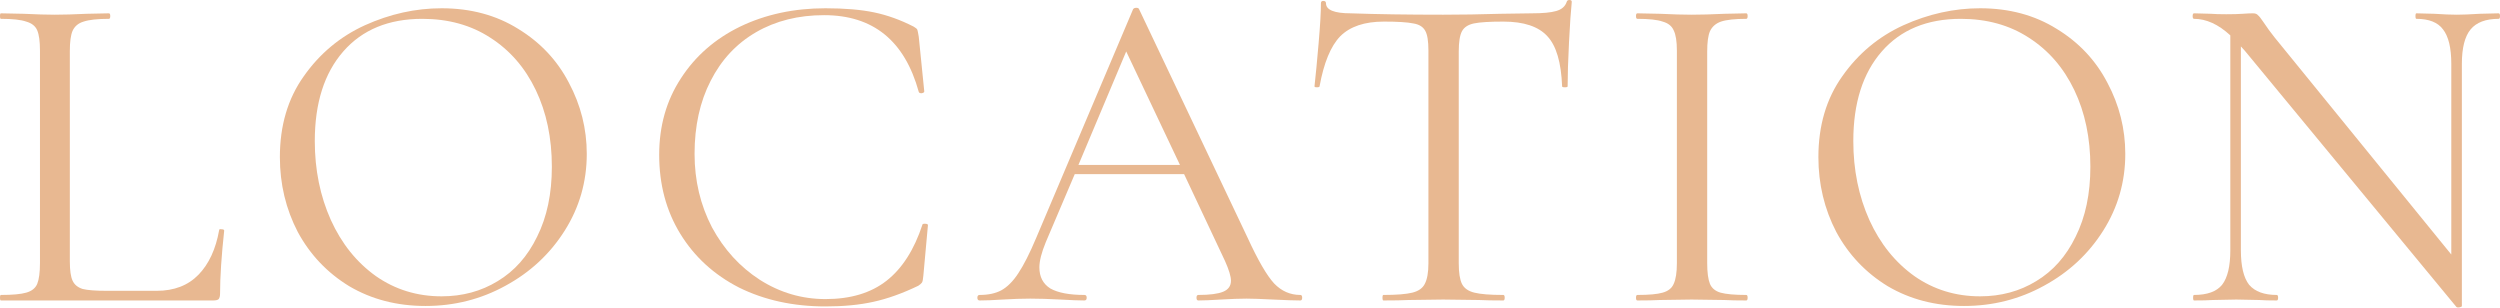 <?xml version="1.0" encoding="UTF-8"?> <svg xmlns="http://www.w3.org/2000/svg" viewBox="0 0 217.666 26.773" fill="none"> <path d="M6.08 22.76C6.08 23.533 6.16 24.093 6.32 24.44C6.48 24.787 6.773 25.027 7.2 25.16C7.627 25.267 8.32 25.32 9.28 25.32H13.64C15.16 25.32 16.373 24.853 17.28 23.92C18.187 22.987 18.787 21.693 19.08 20.04C19.08 19.96 19.147 19.933 19.28 19.96C19.44 19.96 19.52 20 19.52 20.08C19.28 22.293 19.16 24.12 19.16 25.56C19.16 25.773 19.12 25.933 19.04 26.04C18.96 26.12 18.8 26.16 18.56 26.16H0.08C0.027 26.16 0 26.08 0 25.92C0 25.76 0.027 25.68 0.08 25.68C1.093 25.68 1.827 25.613 2.28 25.48C2.76 25.347 3.08 25.093 3.24 24.72C3.4 24.32 3.48 23.72 3.48 22.92V4.4C3.48 3.6 3.4 3.013 3.24 2.64C3.08 2.267 2.76 2.013 2.28 1.88C1.827 1.72 1.093 1.64 0.08 1.64C0.027 1.64 0 1.56 0 1.4C0 1.24 0.027 1.16 0.08 1.16L2.04 1.2C3.16 1.253 4.067 1.28 4.76 1.28C5.507 1.28 6.44 1.253 7.56 1.2L9.48 1.16C9.56 1.16 9.6 1.24 9.6 1.4C9.6 1.56 9.56 1.64 9.48 1.64C8.493 1.64 7.76 1.72 7.28 1.88C6.827 2.013 6.507 2.28 6.32 2.68C6.16 3.053 6.08 3.64 6.08 4.44V22.76Z" fill="#E8B891"></path> <path d="M37.048 26.64C34.568 26.64 32.355 26.067 30.408 24.92C28.488 23.747 26.995 22.173 25.928 20.2C24.888 18.2 24.368 16.027 24.368 13.68C24.368 10.933 25.061 8.587 26.448 6.64C27.835 4.667 29.608 3.187 31.768 2.2C33.955 1.213 36.182 0.72 38.448 0.72C40.981 0.72 43.208 1.32 45.128 2.52C47.048 3.693 48.515 5.253 49.528 7.2C50.568 9.147 51.088 11.213 51.088 13.4C51.088 15.827 50.448 18.053 49.168 20.08C47.888 22.107 46.168 23.707 44.008 24.88C41.875 26.053 39.555 26.64 37.048 26.64ZM38.448 25.8C40.262 25.8 41.888 25.36 43.328 24.48C44.795 23.6 45.942 22.307 46.768 20.6C47.621 18.893 48.048 16.867 48.048 14.52C48.048 12.013 47.581 9.787 46.648 7.84C45.715 5.893 44.395 4.373 42.688 3.28C41.008 2.187 39.035 1.64 36.768 1.64C33.835 1.64 31.541 2.587 29.888 4.48C28.235 6.373 27.408 8.973 27.408 12.28C27.408 14.787 27.875 17.08 28.808 19.16C29.742 21.213 31.048 22.84 32.728 24.04C34.408 25.213 36.315 25.8 38.448 25.8Z" fill="#E8B891"></path> <path d="M71.873 0.72C73.553 0.72 74.966 0.84 76.113 1.08C77.26 1.32 78.406 1.733 79.553 2.32C79.74 2.427 79.847 2.52 79.873 2.6C79.9 2.68 79.94 2.88 79.993 3.2L80.473 7.96C80.473 8.04 80.393 8.093 80.233 8.12C80.1 8.12 80.02 8.08 79.993 8C78.766 3.547 76.02 1.32 71.753 1.32C69.513 1.32 67.54 1.813 65.833 2.8C64.127 3.787 62.806 5.2 61.873 7.04C60.94 8.853 60.473 10.973 60.473 13.4C60.473 15.72 60.98 17.853 61.993 19.8C63.033 21.72 64.42 23.24 66.153 24.36C67.913 25.48 69.82 26.04 71.873 26.04C74.06 26.04 75.833 25.507 77.193 24.44C78.553 23.373 79.593 21.747 80.313 19.56C80.313 19.507 80.38 19.48 80.513 19.48C80.7 19.48 80.793 19.52 80.793 19.6L80.393 24C80.367 24.32 80.326 24.52 80.273 24.6C80.22 24.68 80.113 24.773 79.953 24.88C78.567 25.547 77.26 26.013 76.033 26.28C74.833 26.547 73.446 26.68 71.873 26.68C69.073 26.68 66.566 26.133 64.353 25.04C62.166 23.92 60.46 22.36 59.233 20.36C58.006 18.36 57.393 16.067 57.393 13.48C57.393 10.973 58.02 8.76 59.273 6.84C60.526 4.893 62.247 3.387 64.433 2.32C66.646 1.253 69.126 0.72 71.873 0.72Z" fill="#E8B891"></path> <path d="M113.215 25.68C113.322 25.68 113.375 25.76 113.375 25.92C113.375 26.08 113.322 26.16 113.215 26.16C112.708 26.16 111.922 26.133 110.855 26.08C109.788 26.027 109.015 26 108.535 26C107.948 26 107.202 26.027 106.295 26.08C105.442 26.133 104.788 26.16 104.335 26.16C104.228 26.16 104.175 26.08 104.175 25.92C104.175 25.76 104.228 25.68 104.335 25.68C105.322 25.68 106.042 25.587 106.495 25.4C106.948 25.213 107.175 24.893 107.175 24.44C107.175 24.067 107.002 23.493 106.655 22.72L103.095 15.16H93.575L91.055 21.08C90.682 21.987 90.495 22.72 90.495 23.28C90.495 24.107 90.815 24.72 91.455 25.12C92.122 25.493 93.108 25.68 94.415 25.68C94.548 25.68 94.615 25.76 94.615 25.92C94.615 26.08 94.548 26.16 94.415 26.16C93.935 26.16 93.242 26.133 92.335 26.08C91.322 26.027 90.442 26 89.695 26C89.002 26 88.202 26.027 87.295 26.08C86.495 26.133 85.828 26.16 85.295 26.16C85.162 26.16 85.095 26.08 85.095 25.92C85.095 25.76 85.162 25.68 85.295 25.68C86.042 25.68 86.668 25.547 87.175 25.28C87.708 24.987 88.202 24.493 88.655 23.8C89.135 23.08 89.655 22.053 90.215 20.72L98.655 0.8C98.708 0.72 98.802 0.68 98.935 0.68C99.068 0.68 99.148 0.72 99.175 0.8L108.615 20.68C109.522 22.653 110.295 23.987 110.935 24.68C111.575 25.347 112.335 25.68 113.215 25.68ZM93.895 14.36H102.735L98.055 4.48L93.895 14.36Z" fill="#E8B891"></path> <path d="M120.488 1.88C118.809 1.88 117.542 2.307 116.688 3.16C115.862 4.013 115.262 5.467 114.889 7.52C114.889 7.573 114.808 7.6 114.648 7.6C114.515 7.6 114.448 7.573 114.448 7.52C114.555 6.56 114.675 5.307 114.808 3.76C114.942 2.213 115.009 1.053 115.009 0.28C115.009 0.147 115.075 0.08 115.208 0.08C115.368 0.08 115.448 0.147 115.448 0.28C115.448 0.867 116.169 1.16 117.609 1.16C119.875 1.24 122.555 1.28 125.648 1.28C127.222 1.28 128.888 1.253 130.648 1.2L133.368 1.16C134.328 1.16 135.035 1.093 135.488 0.96C135.968 0.827 136.275 0.56 136.409 0.16C136.435 0.053 136.515 0 136.648 0C136.782 0 136.848 0.053 136.848 0.16C136.768 0.933 136.688 2.107 136.608 3.68C136.528 5.253 136.488 6.533 136.488 7.52C136.488 7.573 136.409 7.6 136.248 7.6C136.088 7.6 136.008 7.573 136.008 7.52C135.928 5.44 135.502 3.987 134.728 3.16C133.955 2.307 132.675 1.88 130.888 1.88C129.688 1.88 128.835 1.933 128.328 2.04C127.822 2.147 127.475 2.373 127.289 2.72C127.102 3.067 127.008 3.653 127.008 4.48V22.92C127.008 23.747 127.102 24.347 127.289 24.72C127.475 25.093 127.835 25.347 128.368 25.48C128.902 25.613 129.742 25.68 130.888 25.68C130.968 25.68 131.008 25.76 131.008 25.92C131.008 26.08 130.968 26.16 130.888 26.16C130.008 26.16 129.302 26.147 128.768 26.12L125.648 26.08L122.648 26.12C122.115 26.147 121.382 26.16 120.448 26.16C120.395 26.16 120.368 26.08 120.368 25.92C120.368 25.76 120.395 25.68 120.448 25.68C121.595 25.68 122.435 25.613 122.968 25.48C123.502 25.347 123.862 25.093 124.049 24.72C124.262 24.32 124.368 23.72 124.368 22.92V4.4C124.368 3.573 124.275 3 124.089 2.68C123.902 2.333 123.555 2.12 123.048 2.04C122.542 1.933 121.688 1.88 120.488 1.88Z" fill="#E8B891"></path> <path d="M148.64 22.92C148.64 23.72 148.72 24.32 148.88 24.72C149.04 25.093 149.347 25.347 149.8 25.48C150.28 25.613 151.027 25.68 152.04 25.68C152.12 25.68 152.16 25.76 152.16 25.92C152.16 26.08 152.12 26.16 152.04 26.16C151.24 26.16 150.6 26.147 150.12 26.12L147.28 26.08L144.52 26.12C144.04 26.147 143.387 26.16 142.56 26.16C142.48 26.16 142.44 26.08 142.44 25.92C142.44 25.76 142.48 25.68 142.56 25.68C143.573 25.68 144.307 25.613 144.76 25.48C145.24 25.347 145.56 25.093 145.72 24.72C145.907 24.32 146 23.72 146 22.92V4.4C146 3.6 145.907 3.013 145.72 2.64C145.56 2.267 145.24 2.013 144.76 1.88C144.307 1.72 143.573 1.64 142.56 1.64C142.48 1.64 142.44 1.56 142.44 1.4C142.44 1.24 142.48 1.16 142.56 1.16L144.52 1.2C145.64 1.253 146.56 1.28 147.28 1.28C148.08 1.28 149.04 1.253 150.16 1.2L152.04 1.16C152.12 1.16 152.16 1.24 152.16 1.4C152.16 1.56 152.12 1.64 152.04 1.64C151.053 1.64 150.32 1.72 149.84 1.88C149.387 2.04 149.067 2.32 148.88 2.72C148.72 3.093 148.64 3.68 148.64 4.48V22.92Z" fill="#E8B891"></path> <path d="M171.001 26.64C168.521 26.64 166.308 26.067 164.361 24.92C162.441 23.747 160.948 22.173 159.881 20.2C158.841 18.2 158.321 16.027 158.321 13.68C158.321 10.933 159.015 8.587 160.401 6.64C161.788 4.667 163.561 3.187 165.721 2.2C167.908 1.213 170.135 0.72 172.401 0.72C174.935 0.72 177.161 1.32 179.081 2.52C181.001 3.693 182.468 5.253 183.481 7.2C184.521 9.147 185.041 11.213 185.041 13.4C185.041 15.827 184.401 18.053 183.121 20.08C181.841 22.107 180.121 23.707 177.961 24.88C175.828 26.053 173.508 26.64 171.001 26.64ZM172.401 25.8C174.214 25.8 175.841 25.36 177.281 24.48C178.748 23.6 179.895 22.307 180.721 20.6C181.575 18.893 182.001 16.867 182.001 14.52C182.001 12.013 181.535 9.787 180.601 7.84C179.668 5.893 178.348 4.373 176.641 3.28C174.961 2.187 172.988 1.64 170.721 1.64C167.788 1.64 165.495 2.587 163.841 4.48C162.188 6.373 161.361 8.973 161.361 12.28C161.361 14.787 161.828 17.08 162.761 19.16C163.695 21.213 165.001 22.84 166.681 24.04C168.361 25.213 170.268 25.8 172.401 25.8Z" fill="#E8B891"></path> <path d="M217.546 1.16C217.626 1.16 217.666 1.24 217.666 1.4C217.666 1.56 217.626 1.64 217.546 1.64C216.426 1.64 215.613 1.947 215.106 2.56C214.6 3.173 214.346 4.173 214.346 5.56V26.64C214.346 26.693 214.28 26.733 214.146 26.76C214.013 26.787 213.919 26.773 213.866 26.72L195.466 4.44L195.106 4.04V21.8C195.106 23.187 195.346 24.187 195.826 24.8C196.333 25.387 197.133 25.68 198.226 25.68C198.306 25.68 198.346 25.76 198.346 25.92C198.346 26.08 198.306 26.16 198.226 26.16C197.559 26.16 197.053 26.147 196.706 26.12L194.706 26.08L192.666 26.12C192.293 26.147 191.746 26.16 191.026 26.16C190.973 26.16 190.946 26.08 190.946 25.92C190.946 25.76 190.973 25.68 191.026 25.68C192.173 25.68 192.986 25.387 193.466 24.8C193.946 24.187 194.186 23.187 194.186 21.8V3.08C193.146 2.12 192.093 1.64 191.026 1.64C190.946 1.64 190.906 1.56 190.906 1.4C190.906 1.24 190.946 1.16 191.026 1.16L192.506 1.2C192.826 1.227 193.266 1.24 193.826 1.24C194.413 1.24 194.893 1.227 195.266 1.2C195.639 1.173 195.933 1.16 196.146 1.16C196.359 1.16 196.506 1.213 196.586 1.32C196.693 1.4 196.853 1.6 197.066 1.92C197.386 2.4 197.706 2.84 198.026 3.24L213.426 22.16V5.56C213.426 4.173 213.186 3.173 212.706 2.56C212.253 1.947 211.48 1.64 210.386 1.64C210.333 1.64 210.306 1.56 210.306 1.4C210.306 1.24 210.333 1.16 210.386 1.16L211.946 1.2C212.746 1.253 213.4 1.28 213.906 1.28C214.386 1.28 215.053 1.253 215.906 1.2L217.546 1.16Z" fill="#E8B891"></path> </svg> 